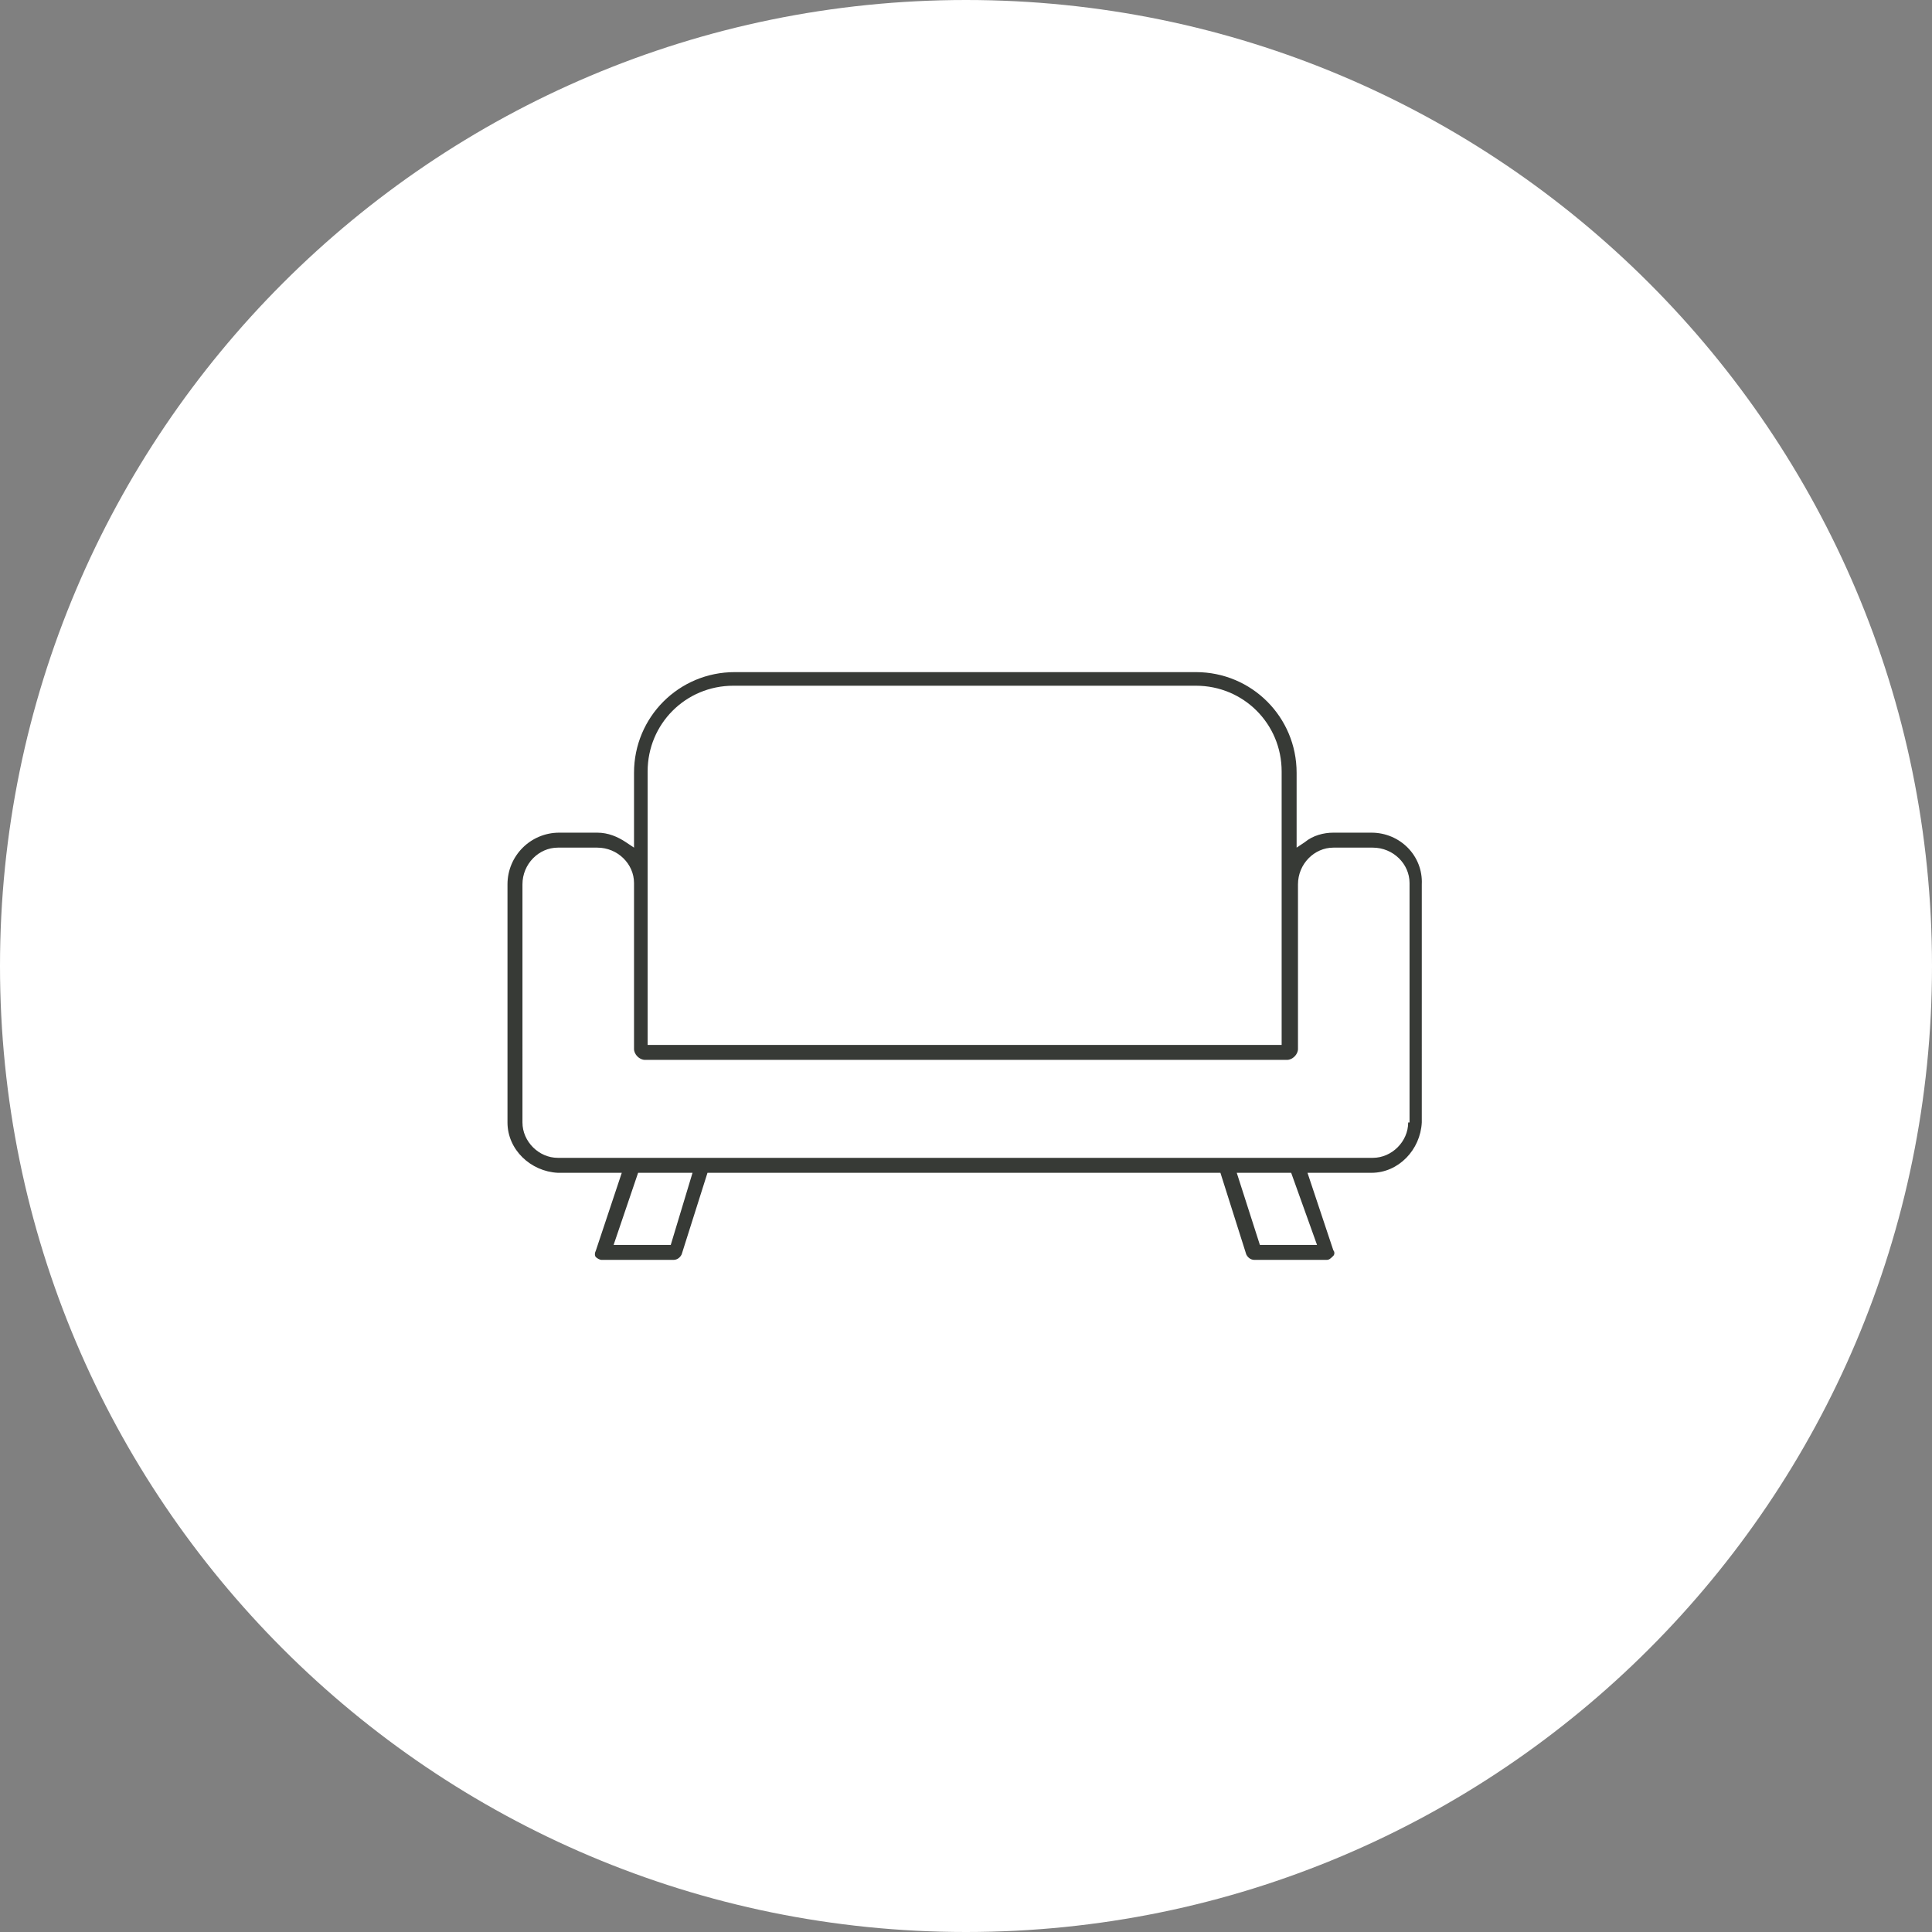 <?xml version="1.0" encoding="UTF-8"?> <!-- Generator: Adobe Illustrator 27.8.0, SVG Export Plug-In . SVG Version: 6.00 Build 0) --> <svg xmlns="http://www.w3.org/2000/svg" xmlns:xlink="http://www.w3.org/1999/xlink" version="1.1" id="Group_286" x="0px" y="0px" viewBox="0 0 142 142" style="enable-background:new 0 0 142 142;" xml:space="preserve"><rect x="0" y="0" width="142" height="142" fill="#808080" stroke="none"/> <style type="text/css"> .st0{clip-path:url(#SVGID_00000091001096504480905110000017874819459224176027_);} .st1{fill:#FFFFFF;} .st2{fill:#373A36;} </style> <g> <defs> <rect id="SVGID_1_" width="142" height="142"></rect> </defs> <clipPath id="SVGID_00000080197688453297530140000001961595623426278305_"> <use xlink:href="#SVGID_1_" style="overflow:visible;"></use> </clipPath> <g id="Group_285" style="clip-path:url(#SVGID_00000080197688453297530140000001961595623426278305_);"> <path id="Path_268" class="st1" d="M71,0c39.2,0,71,31.8,71,71s-31.8,71-71,71S0,110.2,0,71S31.8,0,71,0"></path> <path id="Path_269" class="st2" d="M100.8,61.2h-2.8c-0.7,0-1.5,0.2-2.1,0.7l-0.6,0.4v-5.5c0-4.1-3.3-7.4-7.4-7.4H54 c-4.1,0-7.4,3.3-7.4,7.4v5.5l-0.6-0.4c-0.6-0.4-1.3-0.7-2.1-0.7h-2.8c-2.1,0-3.8,1.7-3.8,3.8v17.5c0,2,1.7,3.6,3.7,3.7h4.7 l-1.9,5.7c-0.1,0.2-0.1,0.4,0,0.5c0.1,0.1,0.3,0.2,0.4,0.2h5.3c0.3,0,0.5-0.2,0.6-0.4l1.9-6h37.7l1.9,6c0.1,0.2,0.3,0.4,0.6,0.4 h5.3c0.2,0,0.3-0.1,0.5-0.3c0.1-0.1,0.1-0.3,0-0.4l-1.9-5.7h4.7c2,0,3.6-1.7,3.7-3.7V65C104.6,62.9,102.9,61.2,100.8,61.2 M47.6,56.7c0-3.5,2.8-6.3,6.3-6.3h34c3.5,0,6.3,2.8,6.3,6.3v20.1H47.6V56.7z M49.3,91.5h-4.2l1.8-5.3h4L49.3,91.5z M96.8,91.5 h-4.2l-1.7-5.3h4L96.8,91.5z M103.5,82.5c0,1.4-1.2,2.6-2.6,2.6H41c-1.4,0-2.6-1.2-2.6-2.6V65c0-1.5,1.2-2.7,2.6-2.7 c0,0,0,0,0.1,0h2.8c1.5,0,2.7,1.2,2.7,2.6c0,0,0,0,0,0.1v12.1c0,0.4,0.4,0.8,0.8,0.8h47.2c0.4,0,0.8-0.4,0.8-0.8V65 c0-1.5,1.2-2.7,2.6-2.7c0,0,0,0,0.1,0h2.8c1.5,0,2.7,1.2,2.7,2.6c0,0,0,0,0,0.1V82.5z"></path> </g> </g> </svg> 